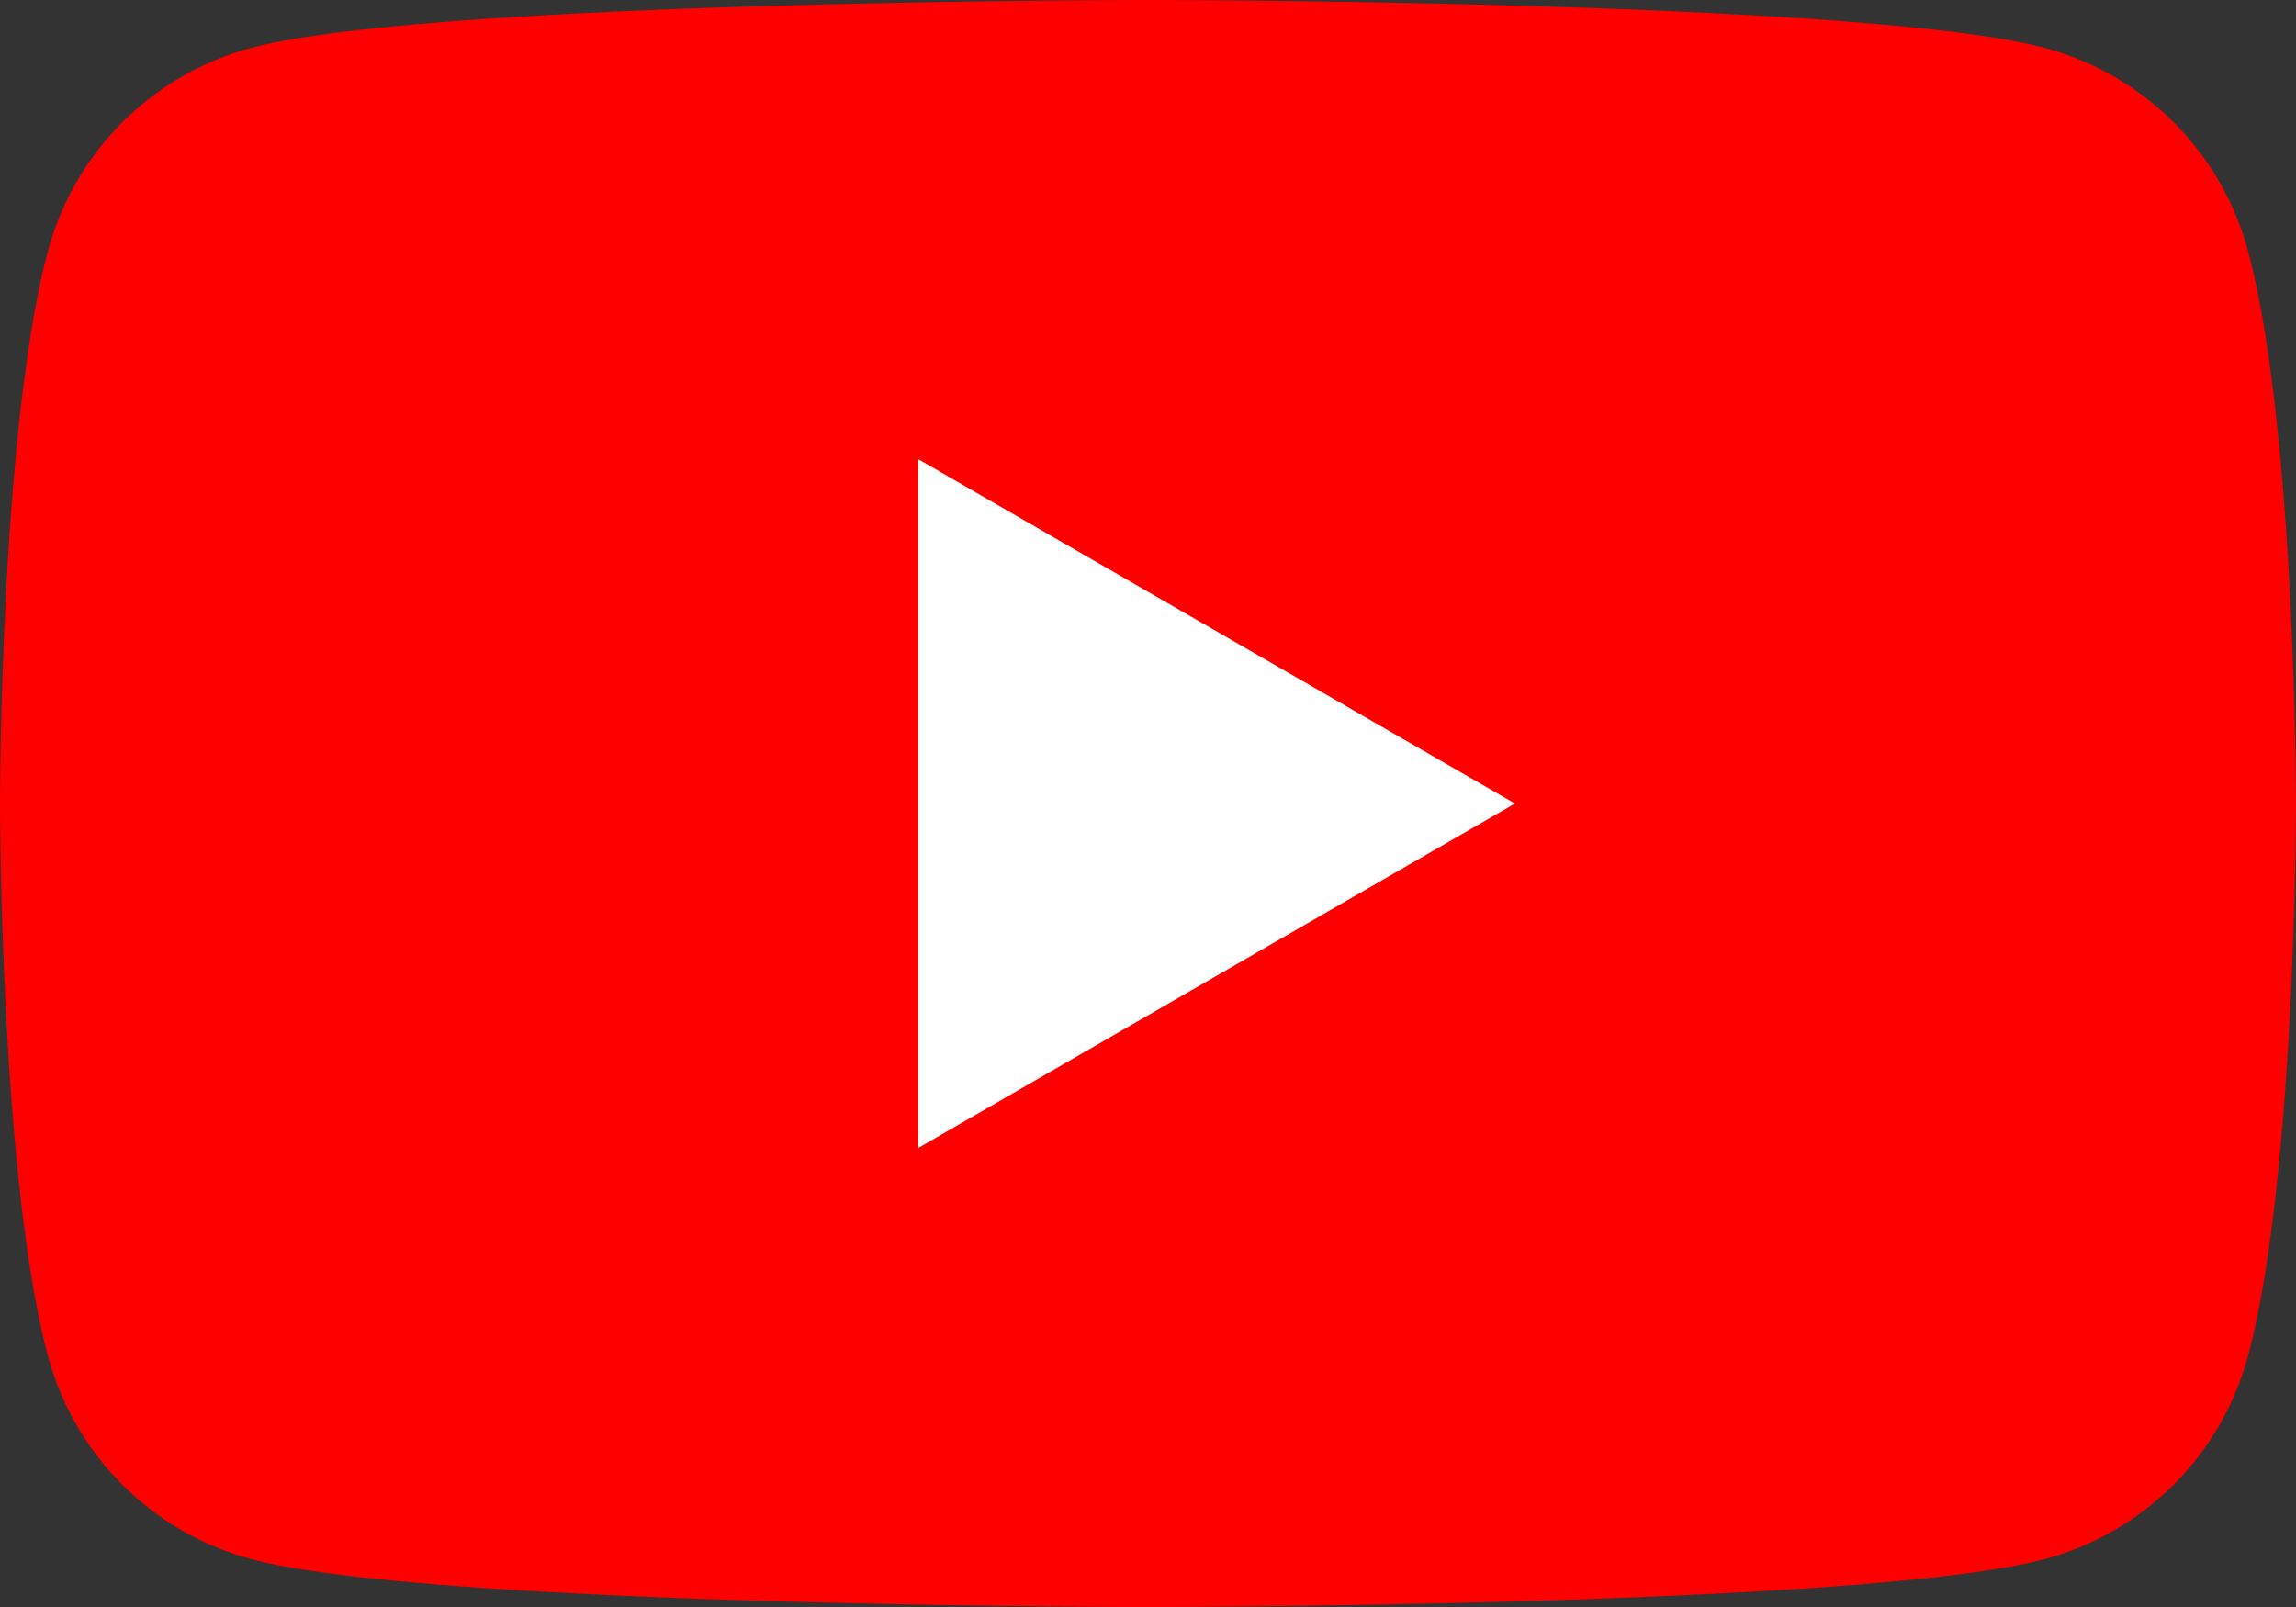 <svg xmlns="http://www.w3.org/2000/svg" xmlns:xlink="http://www.w3.org/1999/xlink" width="51.961" height="36.373" viewBox="0 0 51.961 36.373">
  <rect x="0" y="0" width="51.961" height="36.373" fill="#333333" stroke="none"/>
  <defs>
    <clipPath id="clip-path">
      <rect id="長方形_155" data-name="長方形 155" width="51.961" height="36.373" fill="none"/>
    </clipPath>
  </defs>
  <g id="グループ_98" data-name="グループ 98" clip-path="url(#clip-path)">
    <path id="パス_317" data-name="パス 317" d="M50.875,5.68a6.507,6.507,0,0,0-4.594-4.594C42.229,0,25.98,0,25.98,0S9.732,0,5.68,1.086A6.507,6.507,0,0,0,1.086,5.68C0,9.732,0,18.187,0,18.187s0,8.454,1.086,12.506A6.508,6.508,0,0,0,5.68,35.287c4.052,1.086,20.3,1.086,20.3,1.086s16.249,0,20.3-1.086a6.508,6.508,0,0,0,4.594-4.594c1.086-4.052,1.086-12.506,1.086-12.506s0-8.455-1.086-12.507" transform="translate(0 0)" fill="red"/>
    <path id="パス_318" data-name="パス 318" d="M48.594,39.886l13.5-7.794L48.594,24.3Z" transform="translate(-27.809 -13.905)" fill="#fff"/>
  </g>
</svg>
